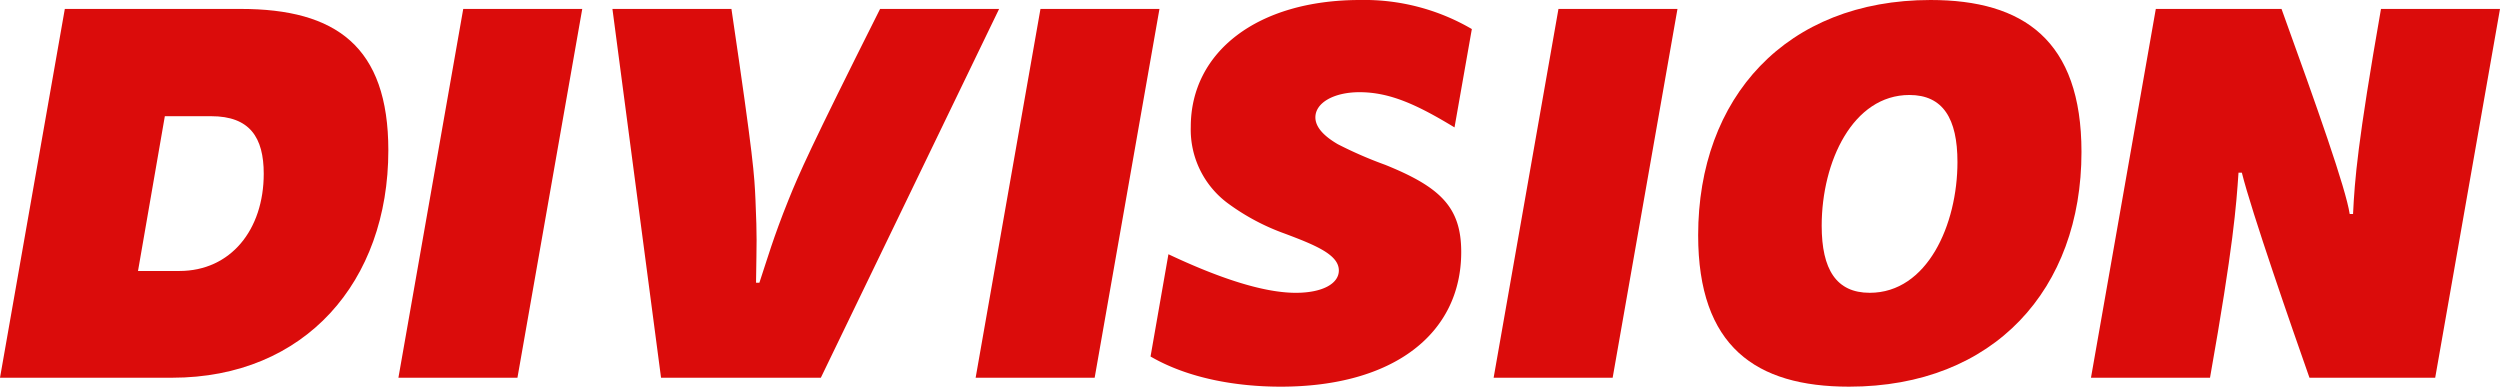 <svg id="Group_24423" data-name="Group 24423" xmlns="http://www.w3.org/2000/svg" xmlns:xlink="http://www.w3.org/1999/xlink" width="400.699" height="61.975" viewBox="0 0 400.699 61.975">
  <defs>
    <clipPath id="clip-path">
      <rect id="Rectangle_14696" data-name="Rectangle 14696" width="400.699" height="61.975" fill="#db0c0b"/>
    </clipPath>
  </defs>
  <g id="Group_24422" data-name="Group 24422" transform="translate(0 0)" clip-path="url(#clip-path)">
    <path id="Path_2281" data-name="Path 2281" d="M10.389.834H38.6c15.226,0,23.643,6,23.643,22.658,0,21.047-13.343,36.452-34.66,36.452H0Zm18.359,42c8.24,0,13.524-6.627,13.524-15.583,0-5.821-2.238-9.224-8.417-9.224H26.42l-4.3,24.807Z" transform="translate(0 0.598)" fill="#db0c0b"/>
    <path id="Path_2282" data-name="Path 2282" d="M47.566.834H66.641L56.254,59.944H37.176Z" transform="translate(26.681 0.598)" fill="#db0c0b"/>
    <path id="Path_2283" data-name="Path 2283" d="M57.146.834H76.221c3.585,24.271,3.672,26.6,3.853,30.63.268,6.448.179,6.18.089,13.256H80.7c1.254-3.764,2.238-7.256,4.657-13.256,1.7-4.21,3.4-8.151,14.688-30.63h19.077L90.55,59.944H64.938Z" transform="translate(41.014 0.598)" fill="#db0c0b"/>
    <path id="Path_2284" data-name="Path 2284" d="M101.427.834H120.5l-10.387,59.11H91.037Z" transform="translate(65.338 0.598)" fill="#db0c0b"/>
    <path id="Path_2285" data-name="Path 2285" d="M107.357,57.14l2.867-16.389c7.792,3.672,15.045,6.18,20.42,6.18,4.21,0,6.895-1.434,6.895-3.583,0-2.508-3.671-4.031-8.686-5.912a35.557,35.557,0,0,1-8.956-4.744,14.679,14.679,0,0,1-6.091-12.361c0-12,10.658-20.331,27.138-20.331a34.154,34.154,0,0,1,17.911,4.657L156.078,20.42c-5.911-3.583-10.3-5.643-15.226-5.643-4.119,0-7.075,1.7-7.075,4.031,0,1.611,1.434,3.044,3.583,4.3a65.312,65.312,0,0,0,7.611,3.312c8.869,3.583,12.182,6.807,12.182,13.972,0,13.075-10.835,21.583-28.93,21.583-7.161,0-14.865-1.343-20.867-4.835" transform="translate(77.051 0)" fill="#db0c0b"/>
    <path id="Path_2286" data-name="Path 2286" d="M149.761.834h19.075l-10.389,59.11H139.371Z" transform="translate(100.028 0.598)" fill="#db0c0b"/>
    <path id="Path_2287" data-name="Path 2287" d="M158.455,37.7c0-22.031,14.061-37.7,37.257-37.7,14.867,0,24.182,6.448,24.182,24.359,0,21.944-13.972,37.616-37.257,37.616-14.958,0-24.182-6.448-24.182-24.271m27.5,9.226c9.224,0,14.061-10.926,14.061-20.958,0-6.986-2.329-10.748-7.7-10.748-9.045,0-14.061,10.658-14.061,20.958,0,6.986,2.329,10.748,7.7,10.748" transform="translate(113.725 0)" fill="#db0c0b"/>
    <path id="Path_2288" data-name="Path 2288" d="M205.5.834h20.15c5.732,15.853,10.3,28.749,10.926,32.87h.538c.27-5.555.716-11.375,4.478-32.87h19.075L250.28,59.944H230.128c-2.774-7.881-9.313-26.688-10.837-32.868h-.536c-.359,5.285-.806,11.643-4.567,32.868H195.109Z" transform="translate(140.032 0.598)" fill="#db0c0b"/>
  </g>
</svg>

